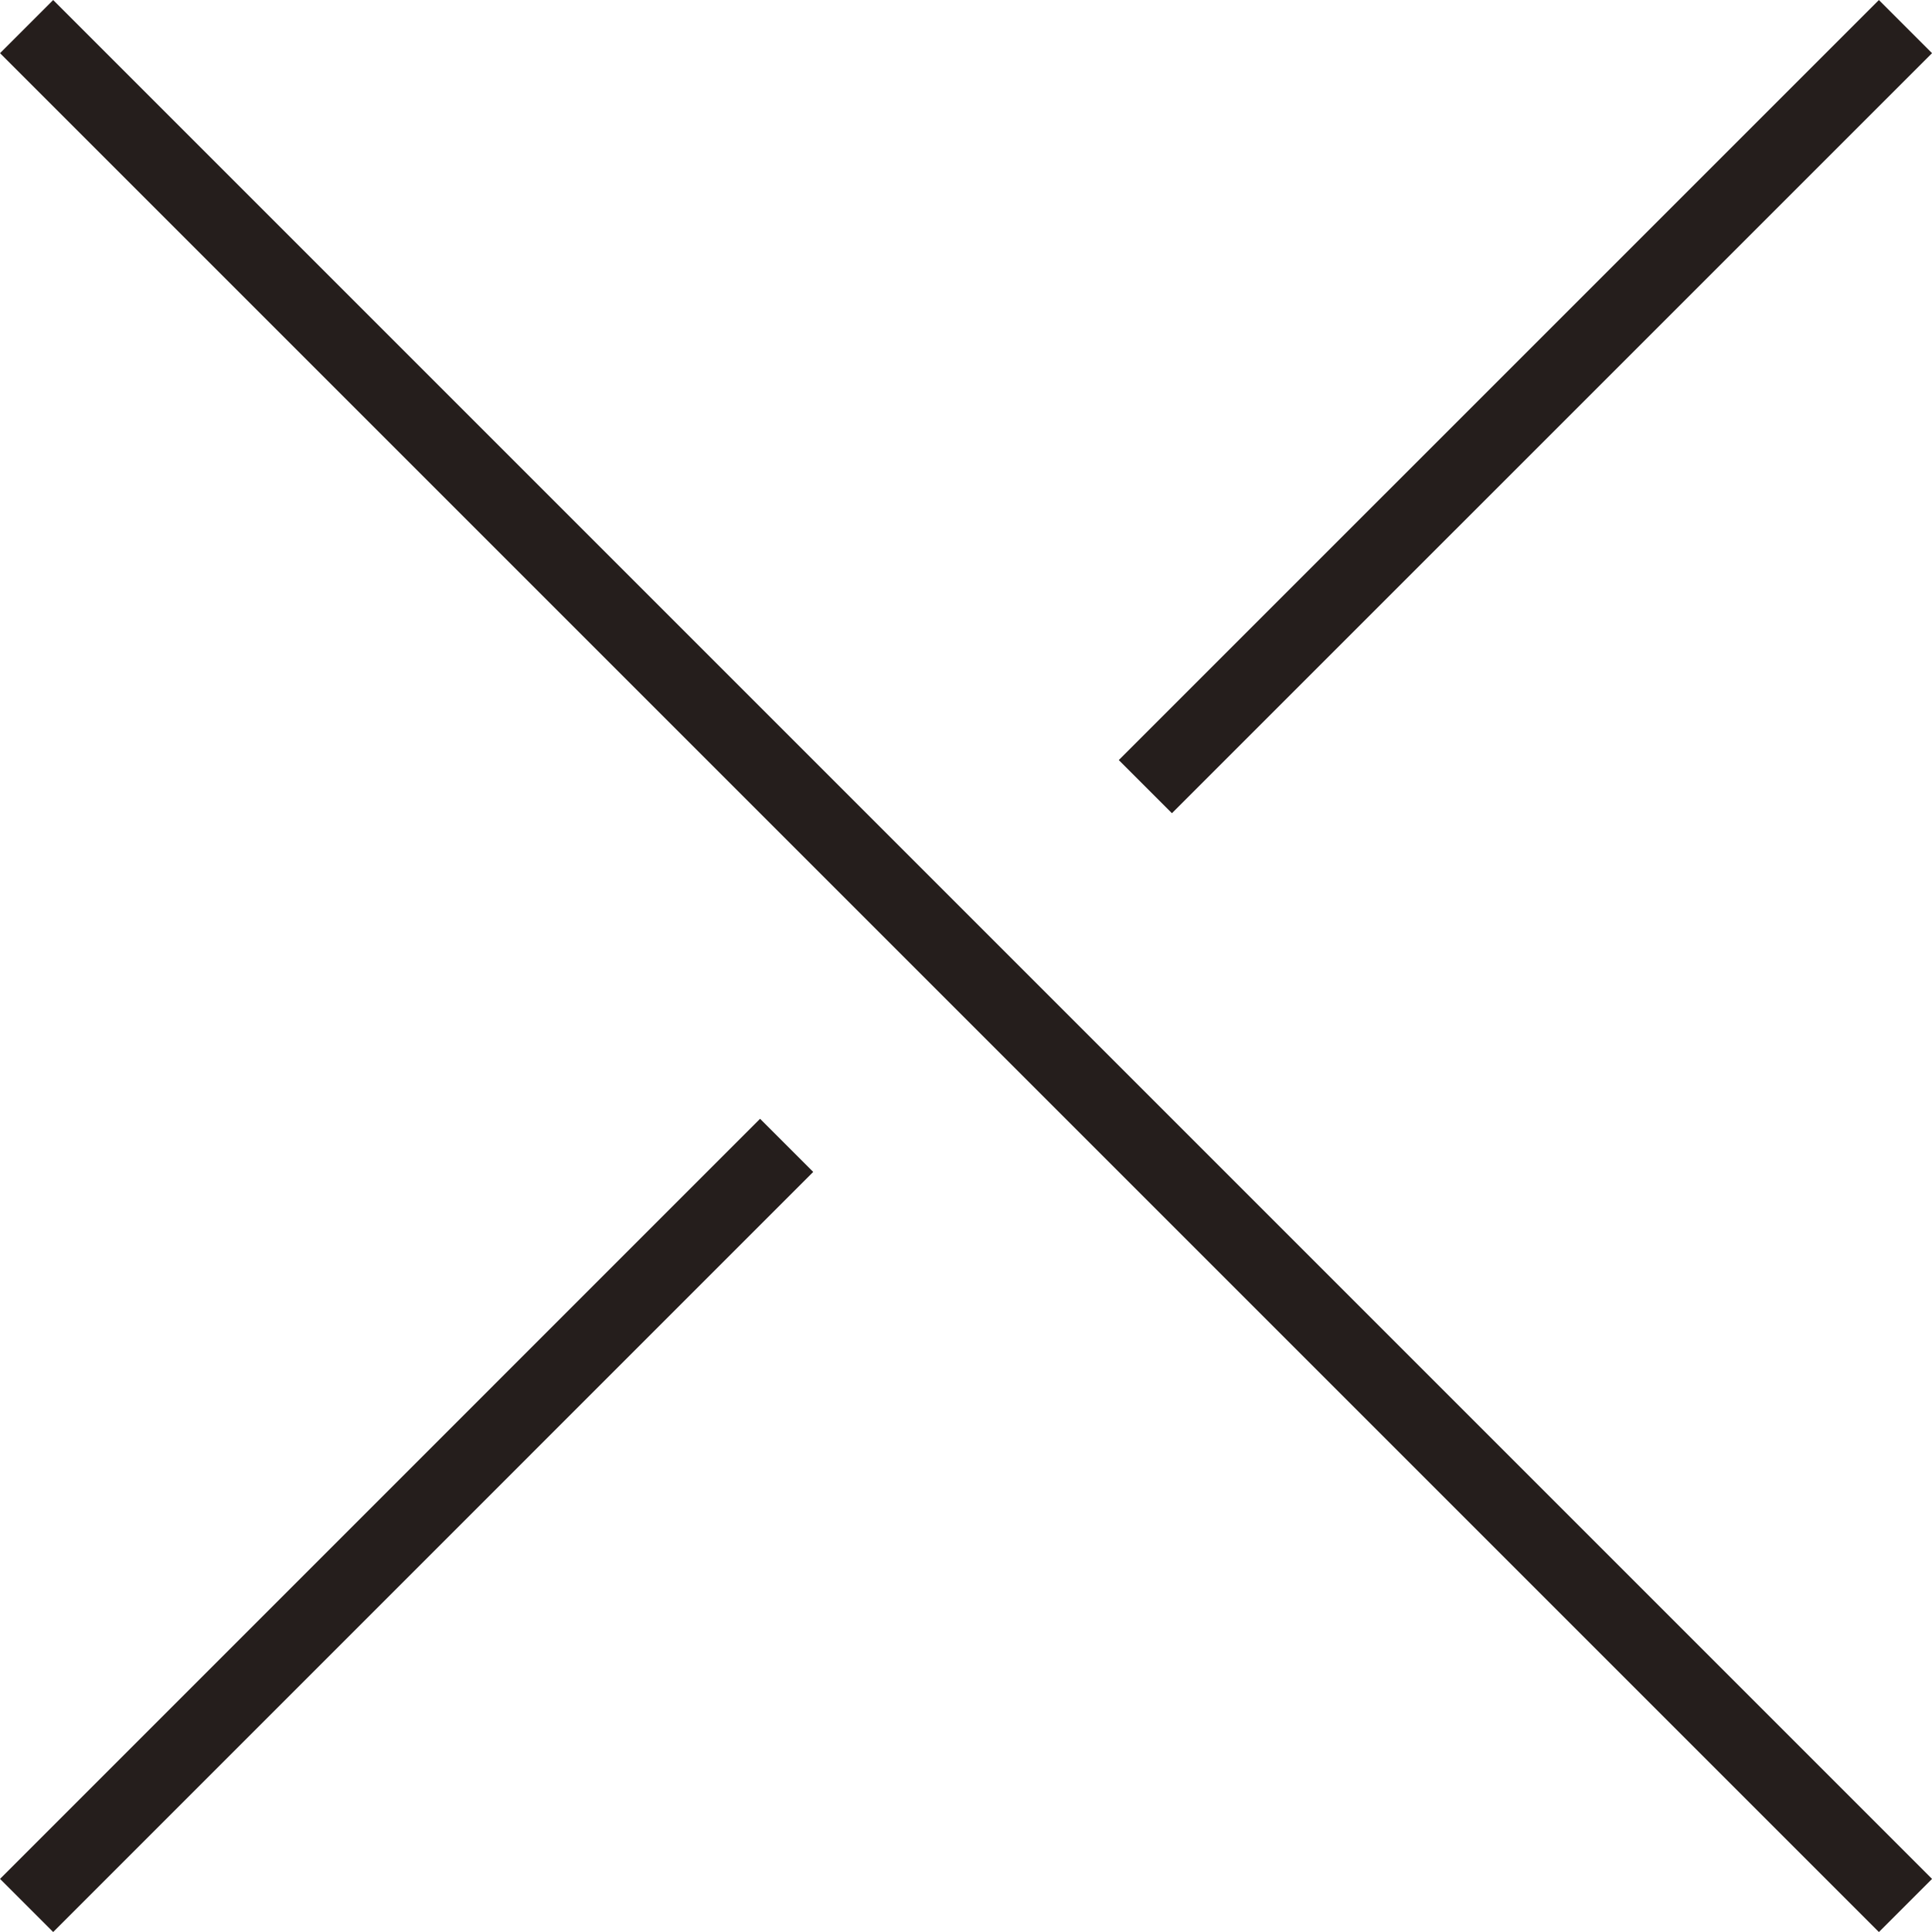 <!-- Generator: Adobe Illustrator 23.1.1, SVG Export Plug-In  -->
<svg version="1.1" xmlns="http://www.w3.org/2000/svg" xmlns:xlink="http://www.w3.org/1999/xlink" x="0px" y="0px"
	 width="25.707px" height="25.707px" viewBox="0 0 25.707 25.707" style="enable-background:new 0 0 25.707 25.707;"
	 xml:space="preserve">
<style type="text/css">
	.st0{fill:none;stroke:#251E1C;stroke-miterlimit:10;}
</style>
<defs>
</defs>
<line class="st0" x1="0.354" y1="0.354" x2="25.354" y2="25.354"/>
<line class="st0" x1="0.354" y1="25.354" x2="10.467" y2="15.24"/>
<line class="st0" x1="15.24" y1="10.467" x2="25.354" y2="0.354"/>
</svg>